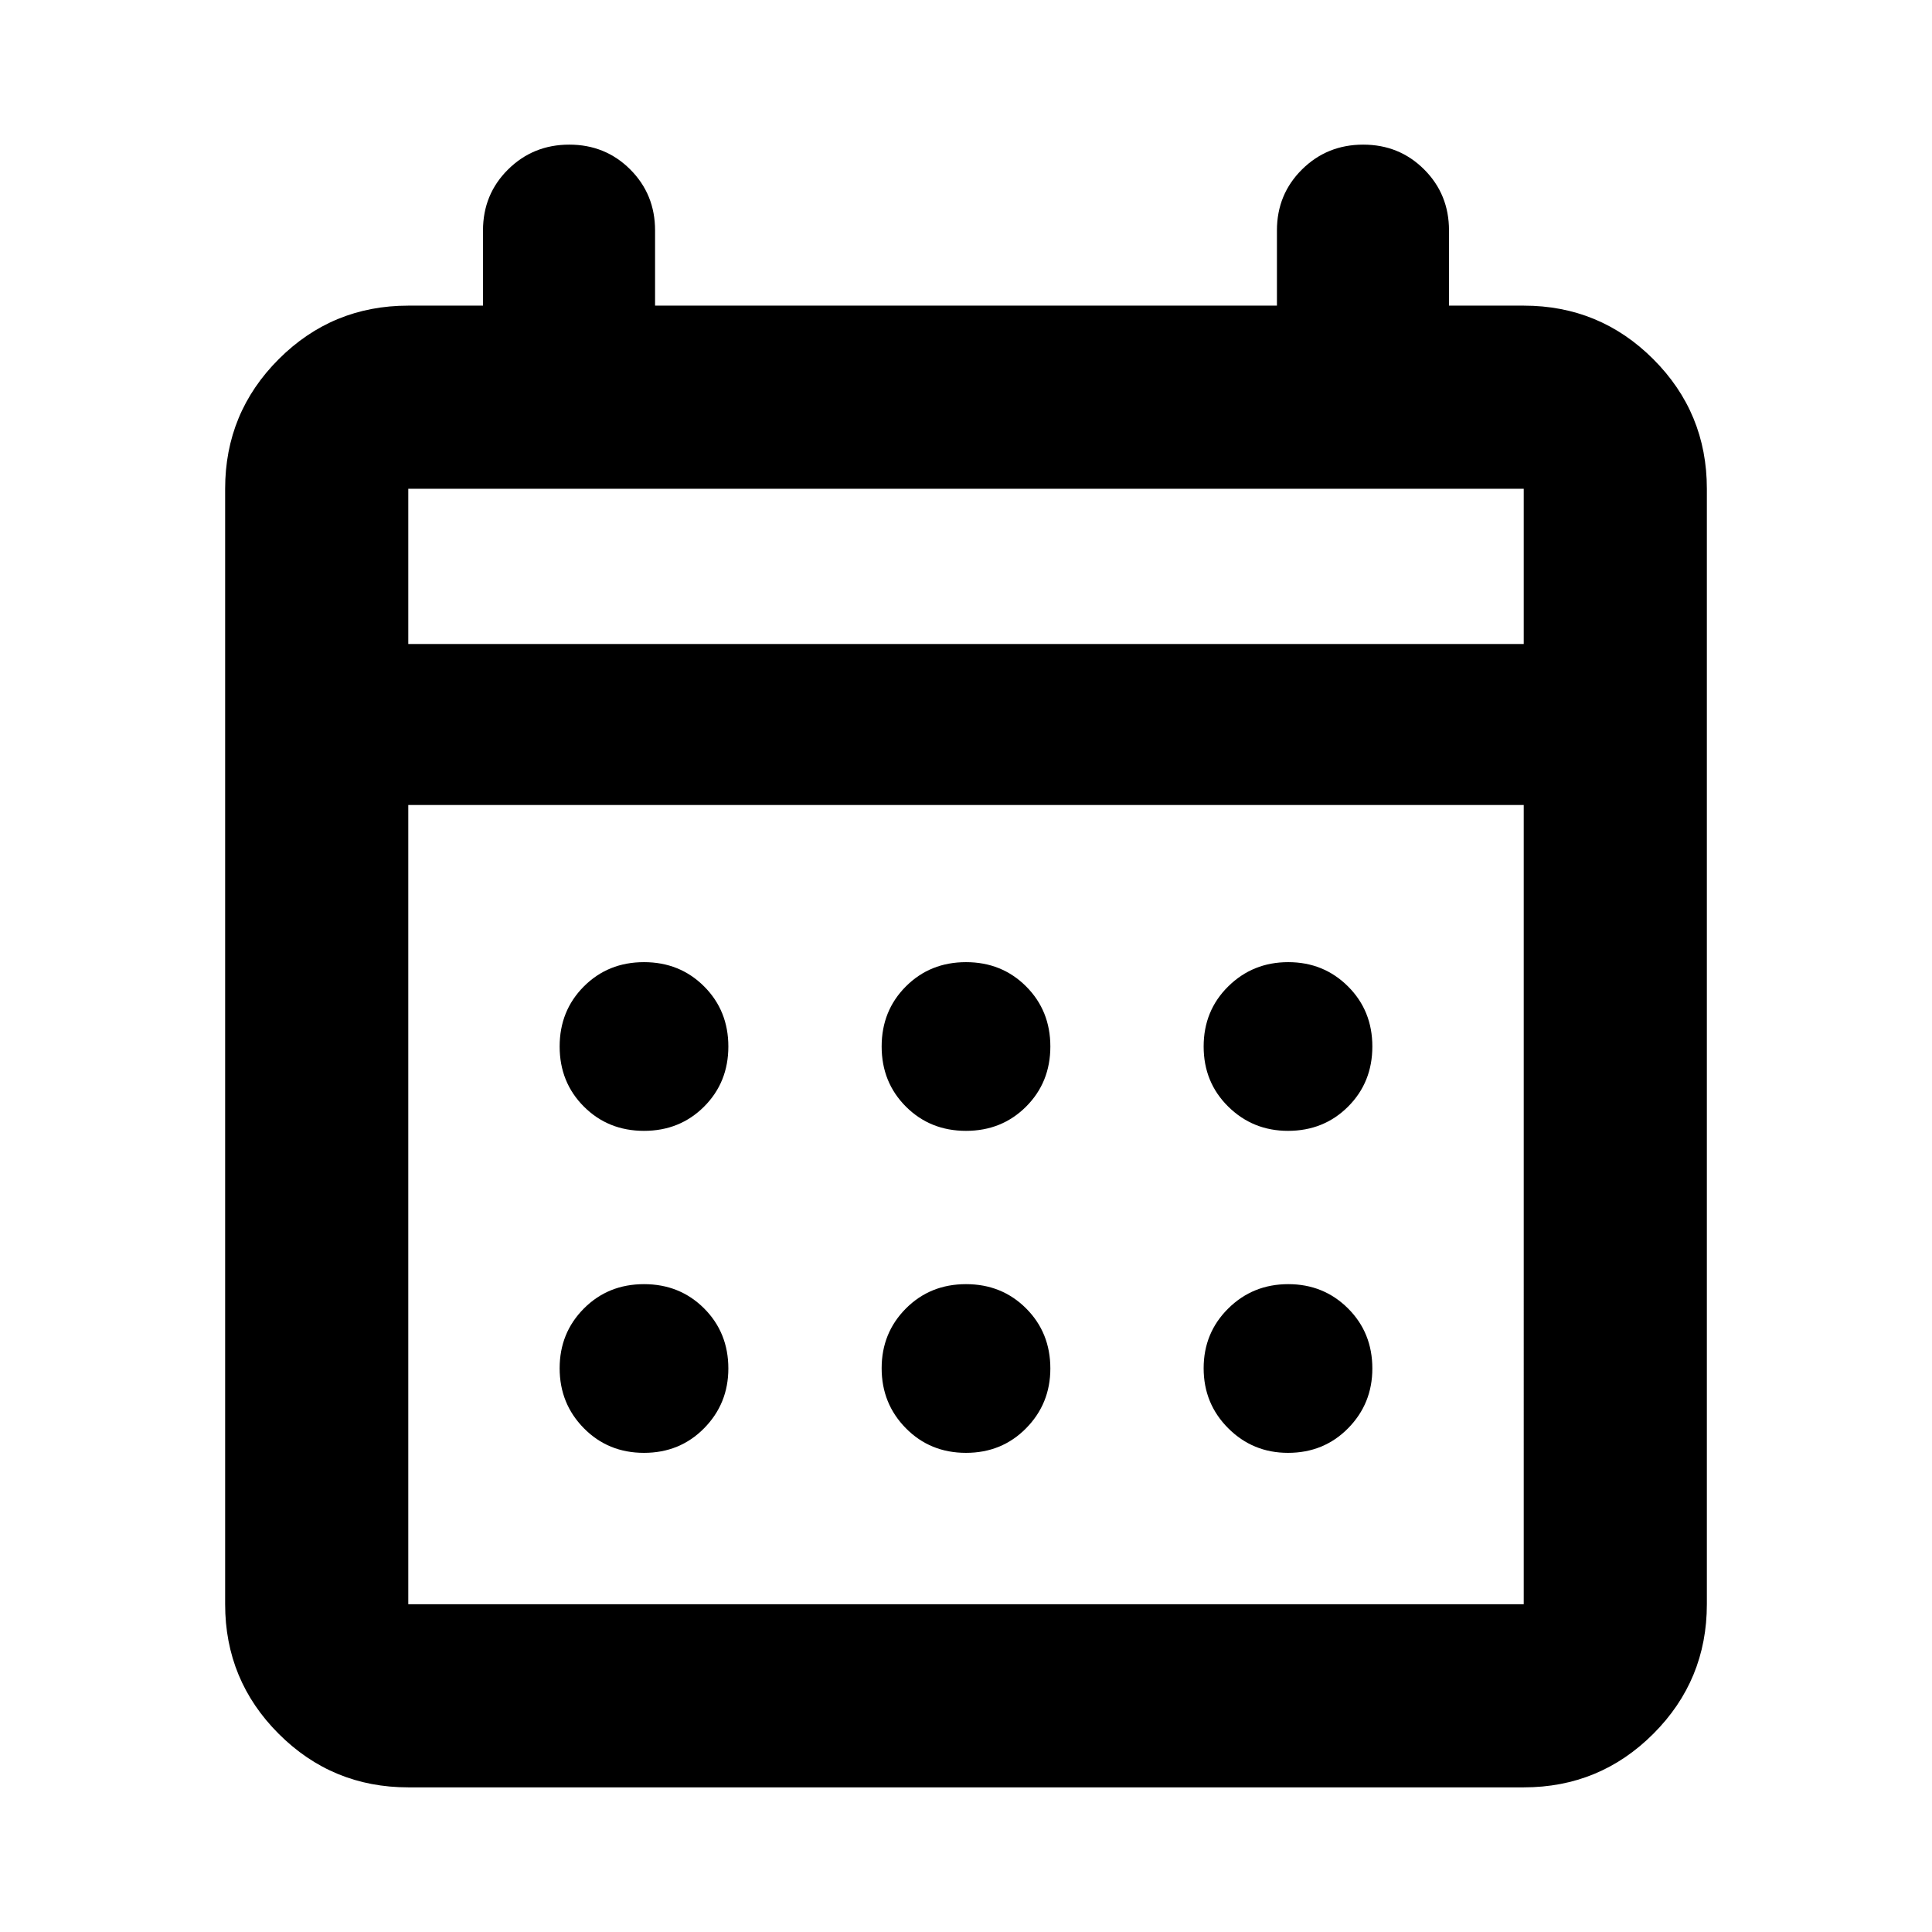 <?xml version="1.0" encoding="UTF-8"?>
<svg xmlns="http://www.w3.org/2000/svg" height="24" viewBox="0 -960 960 960" width="24">
  <path d="M202.87-71.87q-37.783 0-64.392-26.608-26.609-26.609-26.609-64.392v-554.26q0-37.783 26.609-64.392 26.609-26.609 64.392-26.609H240V-845.5q0-17.957 12.457-30.294 12.456-12.337 30.413-12.337 17.956 0 30.293 12.337T325.5-845.5v37.369h309V-845.5q0-17.957 12.456-30.294 12.457-12.337 30.414-12.337 17.956 0 30.293 12.337T720-845.5v37.369h37.13q37.783 0 64.392 26.609 26.609 26.609 26.609 64.392v554.26q0 37.783-26.609 64.392Q794.913-71.87 757.13-71.87H202.87Zm0-91h554.26V-560H202.87v397.13Zm0-477.13h554.26v-77.13H202.87V-640Zm0 0v-77.13V-640ZM480-398.087q-17.813 0-29.863-12.05T438.087-440q0-17.813 12.05-29.863T480-481.913q17.813 0 29.863 12.05T521.913-440q0 17.813-12.05 29.863T480-398.087Zm-160 0q-17.813 0-29.863-12.05T278.087-440q0-17.813 12.05-29.863T320-481.913q17.813 0 29.863 12.05T361.913-440q0 17.813-12.05 29.863T320-398.087Zm320 0q-17.478 0-29.696-12.05-12.217-12.05-12.217-29.863t12.217-29.863q12.218-12.05 29.816-12.05 17.597 0 29.695 12.05 12.098 12.05 12.098 29.863t-12.05 29.863q-12.05 12.05-29.863 12.05Zm-160 160q-17.813 0-29.863-12.217-12.05-12.218-12.05-29.816 0-17.597 12.05-29.695 12.05-12.098 29.863-12.098t29.863 12.05q12.05 12.05 12.05 29.863 0 17.478-12.05 29.696-12.05 12.217-29.863 12.217Zm-160 0q-17.813 0-29.863-12.217-12.05-12.218-12.05-29.816 0-17.597 12.05-29.695 12.05-12.098 29.863-12.098t29.863 12.05q12.05 12.05 12.05 29.863 0 17.478-12.05 29.696-12.05 12.217-29.863 12.217Zm320 0q-17.478 0-29.696-12.217-12.217-12.218-12.217-29.816 0-17.597 12.217-29.695 12.218-12.098 29.816-12.098 17.597 0 29.695 12.05 12.098 12.05 12.098 29.863 0 17.478-12.05 29.696-12.05 12.217-29.863 12.217Z"></path>
</svg>
